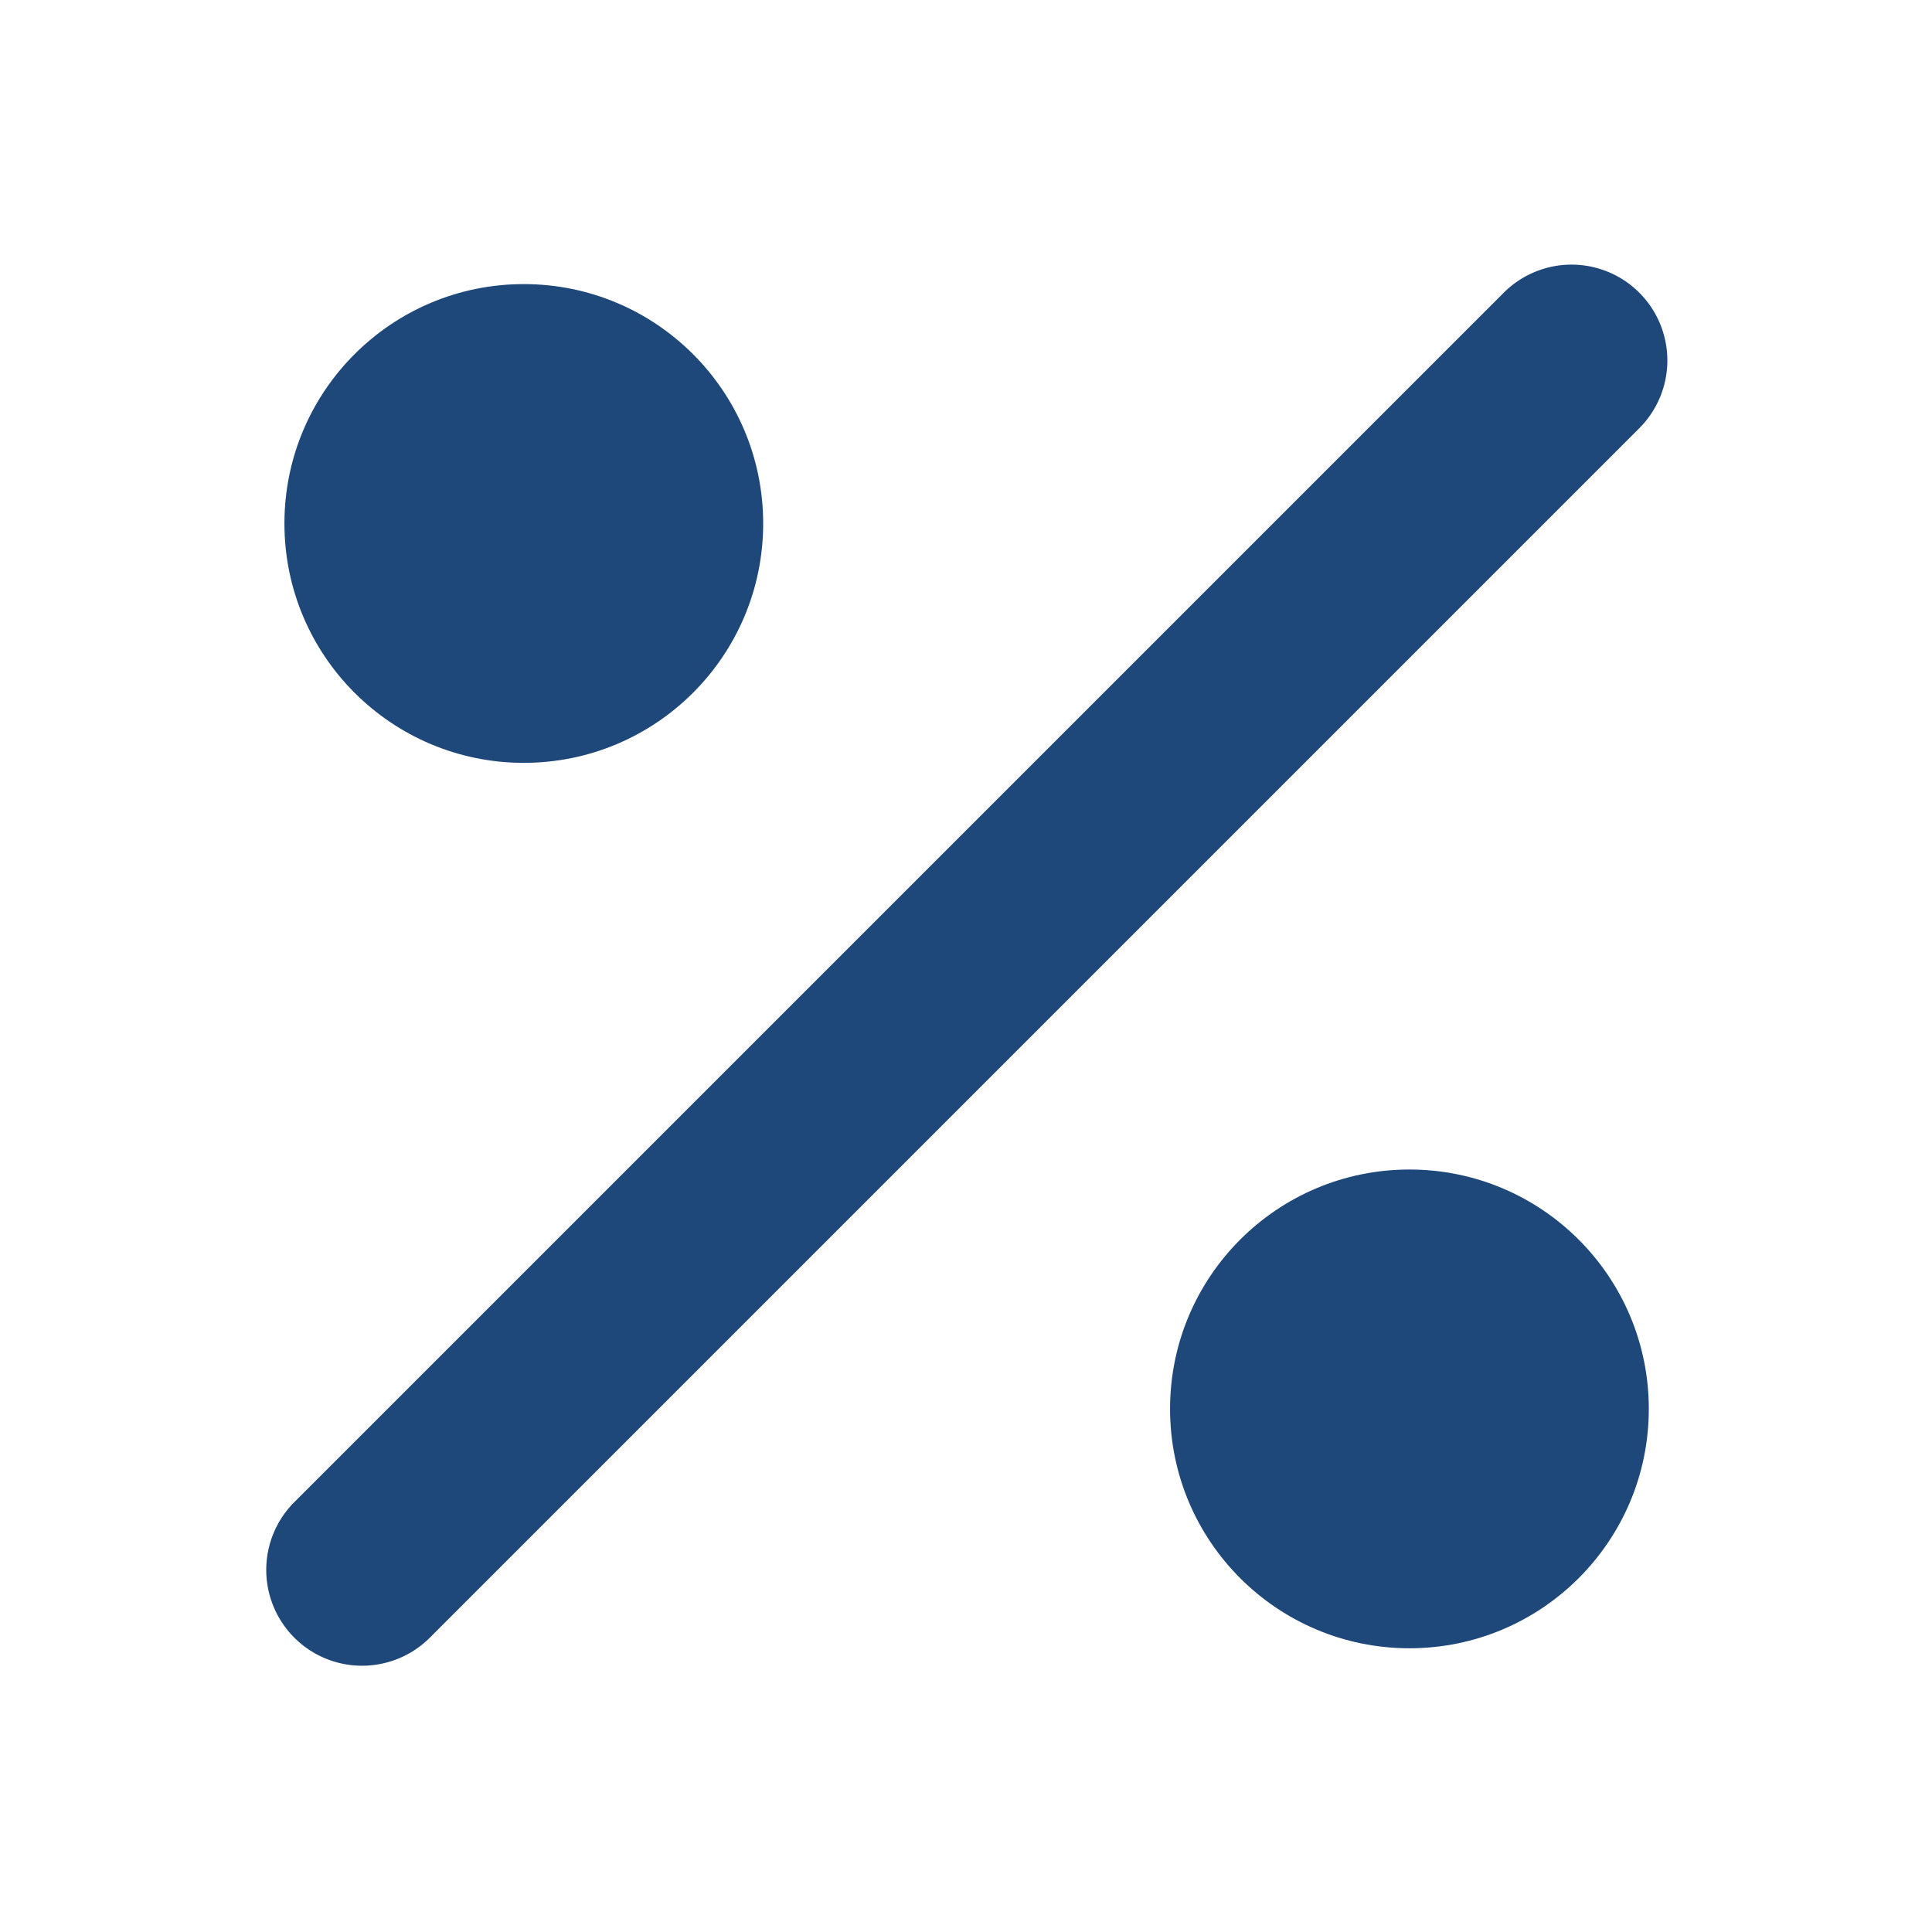 <svg id="Lager_1" data-name="Lager 1" xmlns="http://www.w3.org/2000/svg" viewBox="0 0 1000 1000"><defs><style>.cls-1{fill:#1e477a;}</style></defs><circle class="cls-1" cx="271.12" cy="270.95" r="123.9"/><path class="cls-1" d="M848.5,151.5a49.61,49.61,0,0,0-70.16,0l-626,626a49.6,49.6,0,1,0,70.15,70.15l626-626a49.61,49.61,0,0,0,0-70.16Z"/><circle class="cls-1" cx="729.52" cy="729.24" r="123.9"/></svg>